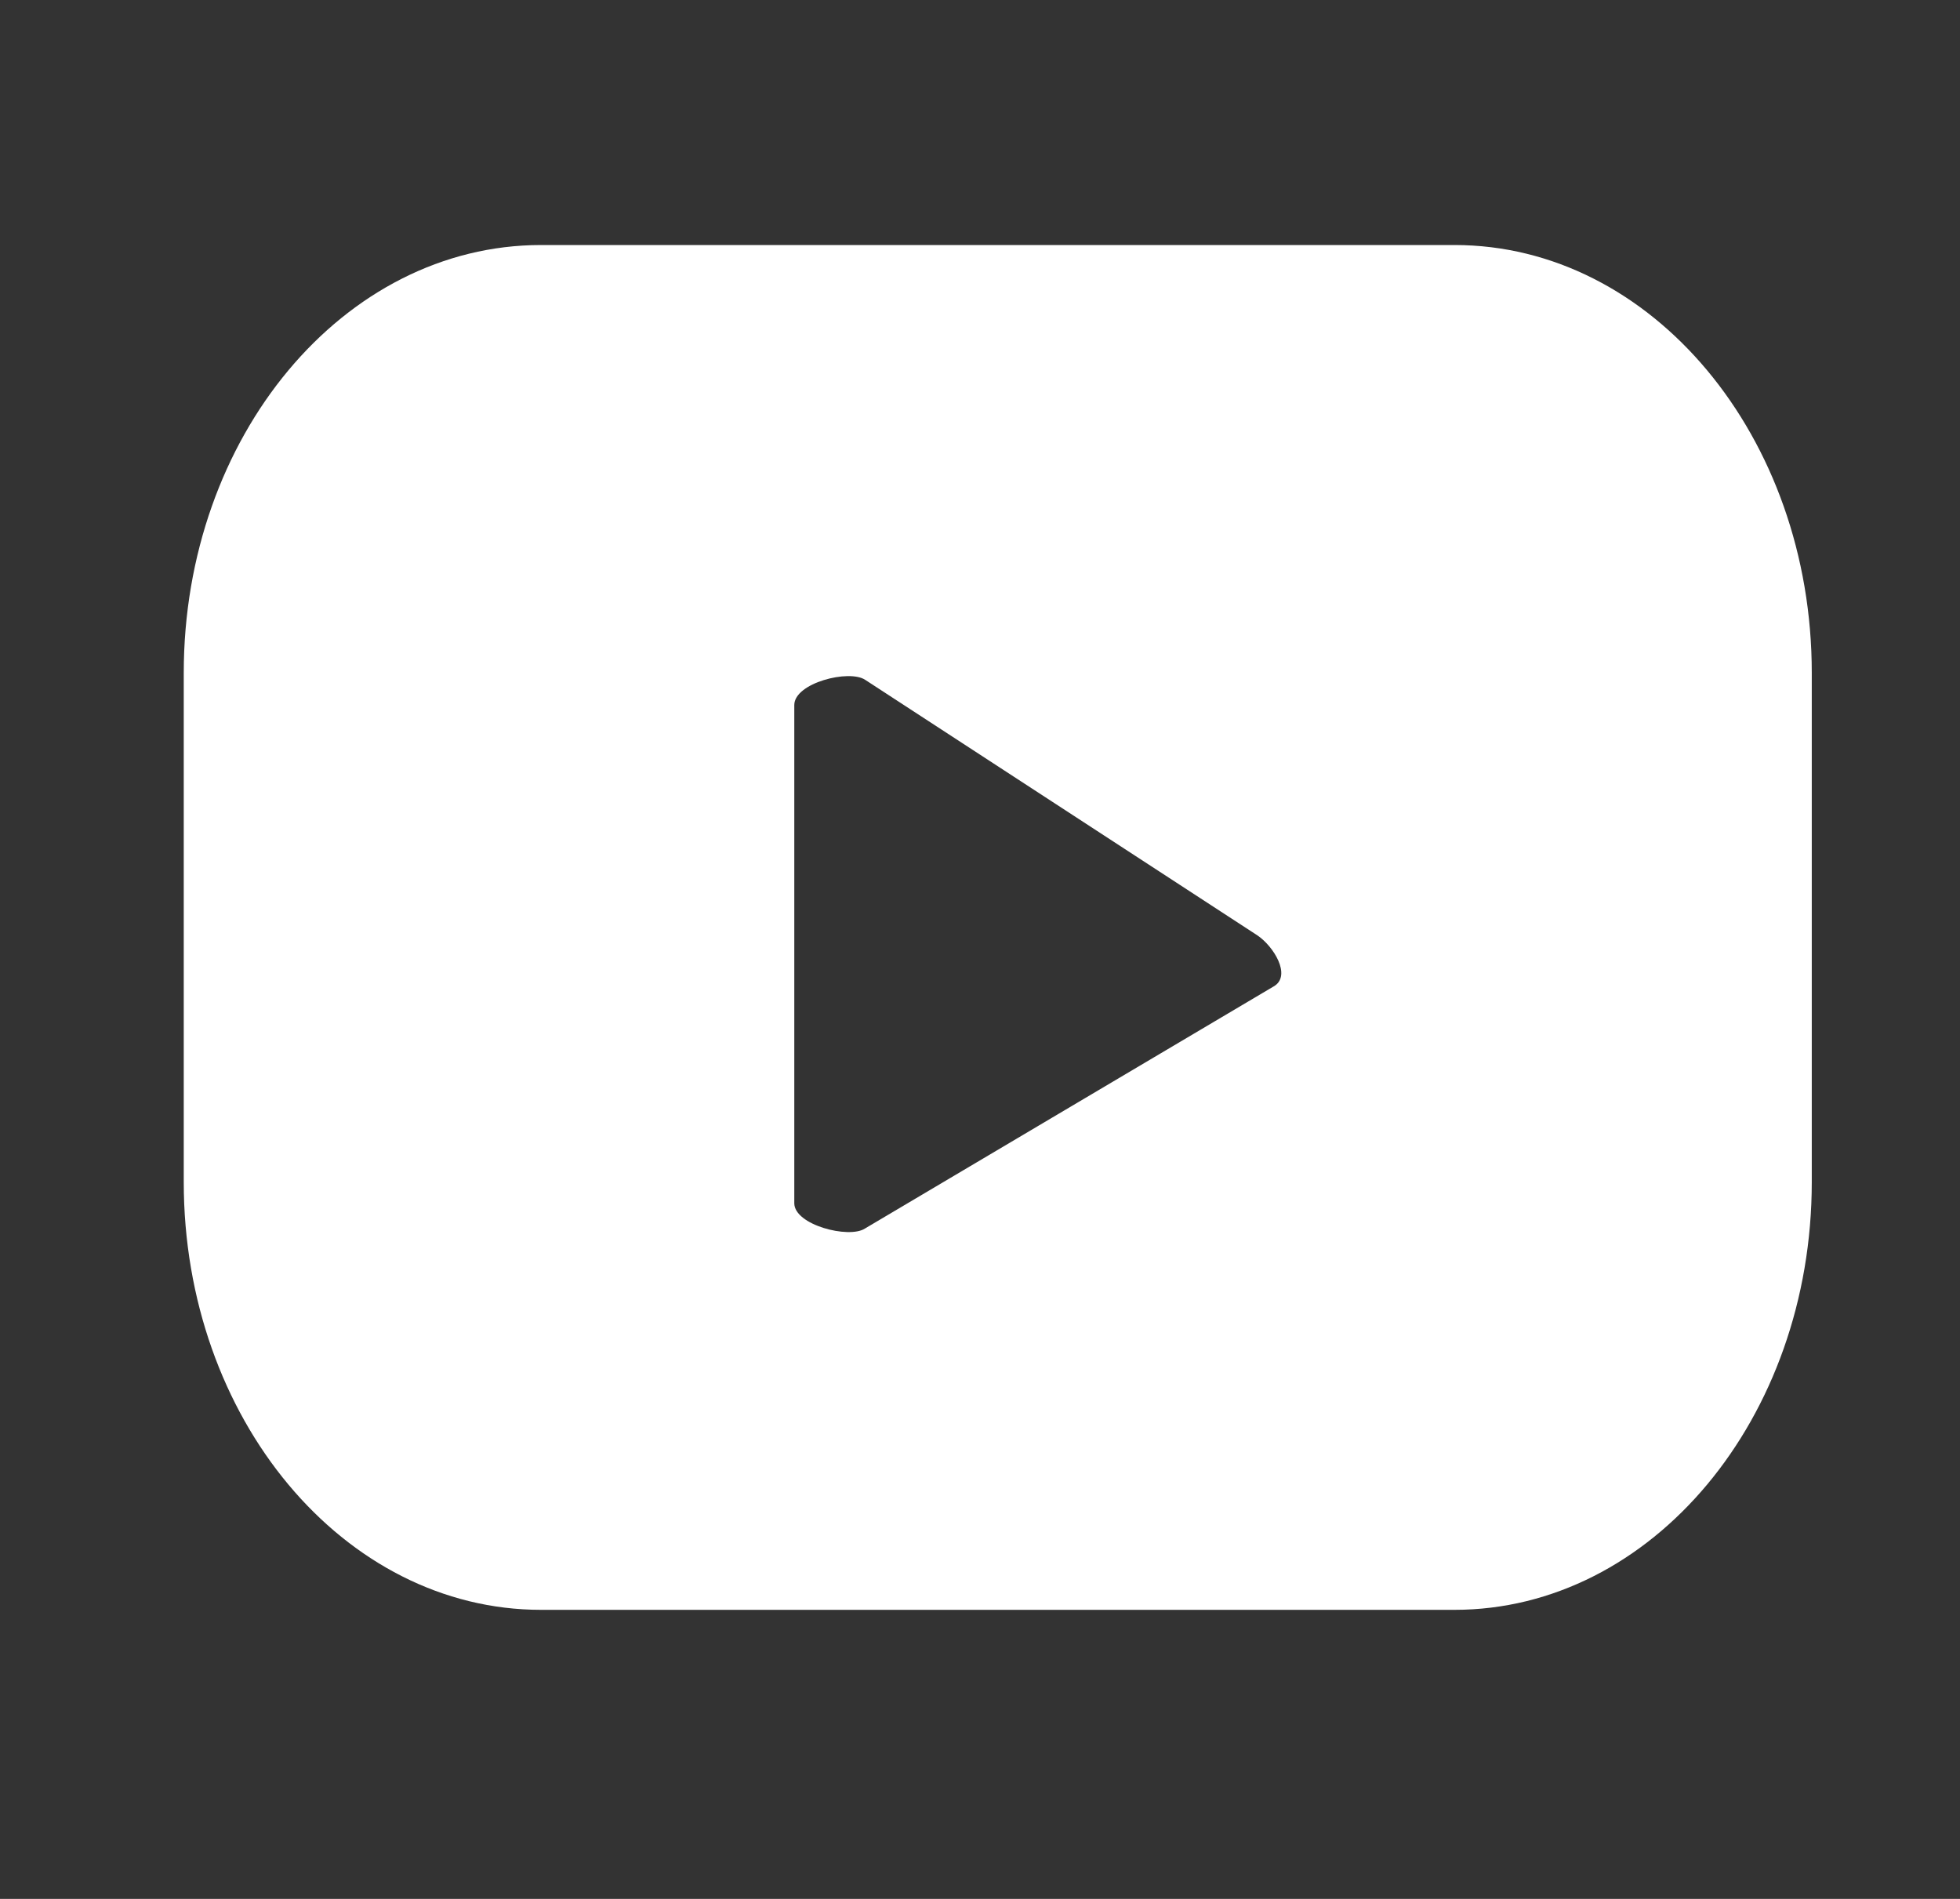 <svg width="32" height="31" viewBox="0 0 32 31" fill="none" xmlns="http://www.w3.org/2000/svg">
<rect x="0" y="0" width="32" height="31" fill="#333333" stroke="none"/>
<path d="M29.58 10.985C29.58 7.127 26.969 4 23.747 4H8.833C5.611 4 3 7.127 3 10.985V19.297C3 23.154 5.611 26.281 8.833 26.281H23.747C26.969 26.281 29.58 23.154 29.58 19.297V10.985ZM20.809 16.095L14.12 20.057C13.858 20.226 12.968 19.998 12.968 19.643V11.51C12.968 11.149 13.866 10.921 14.128 11.1L20.53 15.271C20.798 15.453 21.08 15.918 20.809 16.095Z" fill="white"/>
</svg>
